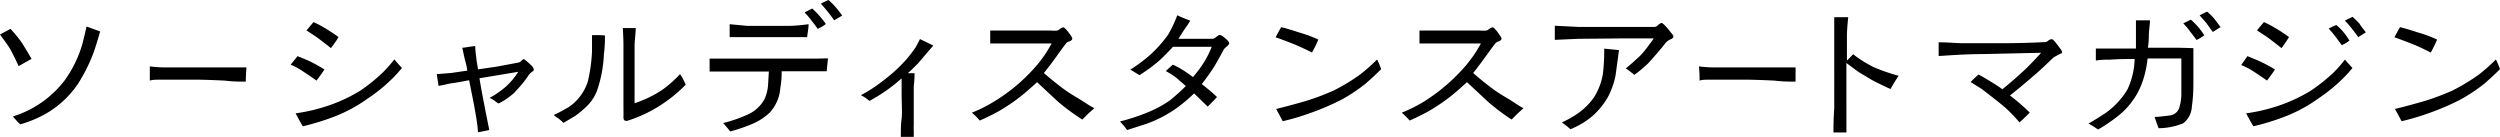 <svg xmlns="http://www.w3.org/2000/svg" viewBox="0 0 193.24 10.58"><g id="レイヤー_2" data-name="レイヤー 2"><g id="レイヤー_2-2" data-name="レイヤー 2"><path d="M2.44,4.55l-1,.56Q1.1,4.36.77,3.76C.63,3.53.37,3.17,0,2.67l.81-.44a10.49,10.49,0,0,1,.87,1.06C1.91,3.66,2.17,4.08,2.44,4.55Zm5.3-2.12c-.09.33-.23.8-.43,1.42A12.68,12.68,0,0,1,6,6.52a7.55,7.55,0,0,1-2.6,2.35,9.19,9.19,0,0,1-1.83.74C1.42,9.49,1.24,9.29,1,9A8,8,0,0,0,5,6.21,9.17,9.17,0,0,0,6.37,3.39c.12-.48.23-.93.32-1.34Z"/><path d="M19,6.31c-.44,0-1,0-1.63-.08-1.07-.05-1.91-.08-2.53-.07-1.32,0-2.18,0-2.58,0-.22,0-.45,0-.68.07,0-.27,0-.64,0-1.1a9,9,0,0,0,1.37.08h4.54c.35,0,.87,0,1.56,0Q19,5.9,19,6.31Z"/><path d="M25.08,5.37c-.21.31-.41.6-.62.86-.27-.2-.64-.45-1.11-.76A5.46,5.46,0,0,0,22.47,5L23,4.34l.8.33A12.28,12.28,0,0,1,25.08,5.37Zm6-.13c-.33.4-.64.74-.93,1a12.07,12.07,0,0,1-1.69,1.35,11.59,11.59,0,0,1-2.31,1.3,18.11,18.11,0,0,1-2.74.87c-.07-.1-.26-.43-.56-1a13.52,13.52,0,0,0,2.74-.67A12,12,0,0,0,27.86,7,13.42,13.42,0,0,0,29.6,5.59a10,10,0,0,0,.88-1Q30.66,4.81,31.05,5.24Zm-4.9-2.39a8.89,8.89,0,0,1-.6.87c-.28-.23-.66-.52-1.13-.87l-.76-.5.54-.64c.23.1.43.2.61.3A15.31,15.31,0,0,1,26.15,2.85Z"/><path d="M41.13,5.54a1.67,1.67,0,0,0-.25.24c-.06.1-.17.25-.33.47s-.43.52-.8.92A5.42,5.42,0,0,1,38.54,8a2,2,0,0,1-.33-.23,1.65,1.65,0,0,0-.37-.2,7.08,7.08,0,0,0,1.28-.89,5.54,5.54,0,0,0,.94-1.13l-3,.5c.11.68.25,1.42.41,2.24.06.32.18.91.35,1.76-.32.07-.61.13-.88.17q0-.33-.12-1.08c-.08-.47-.14-.83-.19-1.09L36.26,6.2c-.54.11-1,.19-1.3.23s-.55.12-1.06.21l-.14-.91,1.12-.09,1.23-.18c0-.27-.12-.61-.21-1s-.11-.55-.17-.77c.18,0,.5-.08,1-.13a8.41,8.41,0,0,0,.09.92c0,.17.07.47.13.88l1.45-.21L40,4.85a.48.48,0,0,0,.27-.12c.11-.11.18-.16.21-.16s.26.16.59.49a.53.53,0,0,1,.19.32A.19.19,0,0,1,41.13,5.54Z"/><path d="M46.76,2.74c0,.35,0,.83-.08,1.44A9.83,9.83,0,0,1,46.15,7a3.36,3.36,0,0,1-.75,1.17,7.87,7.87,0,0,1-.94.79l-.91.54A2.67,2.67,0,0,0,43,9.05l-.2-.16q.41-.18,1.14-.6a3.77,3.77,0,0,0,1.5-2A12.63,12.63,0,0,0,45.76,4c0-.15,0-.58,0-1.28Q46.28,2.7,46.76,2.74ZM53,6.55a11.15,11.15,0,0,1-2.28,1.79,10.4,10.4,0,0,1-2.24,1l-.1,0c-.13,0-.2-.11-.19-.33s0-.46,0-.92,0-.7,0-.92V3.51c0-.09,0-.54-.05-1.34h1c0,.3-.06.74-.09,1.31,0,.18,0,.52,0,1v1c0,.5,0,1.33,0,2.5a9,9,0,0,0,2.09-1,8.83,8.83,0,0,0,1.42-1.25C52.72,5.94,52.85,6.19,53,6.55Z"/><path d="M64,4.51l-.1,1c-.53,0-.95,0-1.25,0H60.42c0,.27,0,.69-.1,1.26A3.16,3.16,0,0,1,59.5,8.7a4.56,4.56,0,0,1-1.5.94,12.77,12.77,0,0,1-1.56.52c-.06-.09-.24-.3-.54-.65a10.93,10.93,0,0,0,1.79-.61,2.8,2.8,0,0,0,1.39-1.21,3.11,3.11,0,0,0,.29-1.16l.06-1H56.85c-.49,0-1.15,0-2,0,0-.22,0-.56,0-1l1,0,1,0h5.44l.84,0ZM62.5,1.87c0,.33-.08.67-.11,1-.26,0-.71,0-1.35,0-.84,0-1.91,0-3.2,0-.59,0-1.07,0-1.44,0v-1L57.76,2h3.29A13.35,13.35,0,0,0,62.5,1.87Zm1.32,0a3.38,3.38,0,0,1-.61.36c-.09-.13-.24-.33-.46-.61a6.26,6.26,0,0,0-.56-.66l.59-.3a5.69,5.69,0,0,1,.55.55A8,8,0,0,1,63.82,1.83ZM65.1,1.2l-.62.37c-.12-.17-.27-.38-.48-.64s-.39-.47-.55-.64c.14-.08.34-.18.58-.29a4,4,0,0,1,.55.54C64.7.67,64.87.89,65.1,1.2Z"/><path d="M72.14,3.52l-.49.57-.7.82c-.24.24-.49.49-.78.75h.52c0,.2,0,.52-.06,1v3a4,4,0,0,0,0,.43c0,.22,0,.4,0,.54-.38,0-.71,0-1,0,0-.54,0-1,.06-1.46s0-1.17,0-2.11c0-.09,0-.42,0-1A13.14,13.14,0,0,1,67.21,7.8l-.3-.23a2.43,2.43,0,0,0-.37-.21,12.52,12.52,0,0,0,1.08-.65,17.6,17.6,0,0,0,1.45-1.13,12.68,12.68,0,0,0,1-1,10.13,10.13,0,0,0,.68-.89c.06-.09.18-.31.36-.67Z"/><path d="M84.59,8.36l-.45.4-.48.48a16.19,16.19,0,0,1-1.89-1.39l-1.61-1.5c-.21.2-.59.54-1.14,1a14.59,14.59,0,0,1-1.76,1.21,16.37,16.37,0,0,1-1.53.76,5,5,0,0,0-.61-.61,11.24,11.24,0,0,0,1.7-.85A13.74,13.74,0,0,0,80.18,5c.23-.28.44-.56.65-.87.1-.16.26-.42.46-.77h-3.2l-1.55,0c0,.08,0-.23,0-1,.25,0,.8,0,1.67,0h3a3,3,0,0,0,.53,0,.8.8,0,0,0,.21-.14,1,1,0,0,1,.23-.11q.1,0,.39.36l.21.29c.08.13.12.21.1.26a.35.35,0,0,1-.2.17.87.87,0,0,0-.25.13s-.23.29-.59.79c-.48.68-.87,1.19-1.15,1.53.34.31.78.67,1.33,1.09s.9.62,1.4.92S84.21,8.18,84.59,8.36Z"/><path d="M95,3.39a.64.64,0,0,1-.18.21,1.53,1.53,0,0,0-.22.21c-.12.24-.36.67-.71,1.28a16.47,16.47,0,0,1-1,1.41,13.76,13.76,0,0,1,1.18,1c-.15.17-.4.42-.72.74L92.3,7.22a12.57,12.57,0,0,1-1.4,1.17,9.65,9.65,0,0,1-2.31,1.19l-1.47.47a6,6,0,0,0-.55-.66,15.75,15.75,0,0,0,2.08-.68,8.73,8.73,0,0,0,1.75-.93,15.62,15.62,0,0,0,1.26-1.13L90.91,6a7,7,0,0,0-.8-.51L90.65,5a4.65,4.65,0,0,1,.69.36,8.89,8.89,0,0,1,.87.6,9.47,9.47,0,0,0,.85-1.14,7.32,7.32,0,0,0,.6-1.2l-3,0q-.12.15-.81.84a9.58,9.58,0,0,1-.91.76c-.19.14-.47.34-.86.59l-.71-.43a10.31,10.31,0,0,0,1-.7,9.38,9.38,0,0,0,1.92-2A9.87,9.87,0,0,0,91,1.18c.24.12.59.26,1,.42L91.75,2q-.23.3-.66,1h2.68A.82.82,0,0,0,94,2.86l.24-.16c.1,0,.25.07.47.26S95.05,3.3,95,3.39Z"/><path d="M101.9,3.06a8.7,8.7,0,0,1-.49,1c-.57-.29-1.07-.52-1.48-.68s-.77-.3-1.33-.5c.1-.19.24-.45.43-.78.32.07.78.21,1.39.41A9.65,9.65,0,0,1,101.9,3.06Zm4.86,2.28c-.23.24-.63.62-1.21,1.13a12.62,12.62,0,0,1-1.89,1.25,19.33,19.33,0,0,1-2.33,1,18.77,18.77,0,0,1-2.18.65c-.1-.2-.27-.51-.51-.95q.78-.18,2.25-.6A18.76,18.76,0,0,0,103.08,7a14.57,14.57,0,0,0,2.09-1.27,13.88,13.88,0,0,0,1.27-1.13C106.52,4.72,106.63,5,106.76,5.34Z"/><path d="M117.76,8.36l-.44.4-.48.48A16.19,16.19,0,0,1,115,7.85l-1.61-1.5c-.21.2-.59.54-1.14,1a15.44,15.44,0,0,1-1.76,1.21c-.29.17-.8.43-1.53.76a5,5,0,0,0-.61-.61,11.72,11.72,0,0,0,1.7-.85A14.12,14.12,0,0,0,113.36,5c.22-.28.44-.56.65-.87.1-.16.26-.42.46-.77h-3.2l-1.55,0c0,.08,0-.23,0-1,.24,0,.8,0,1.67,0h3a2.86,2.86,0,0,0,.52,0,.8.8,0,0,0,.22-.14.81.81,0,0,1,.23-.11q.11,0,.39.36l.2.29c.09.13.13.21.11.26a.35.35,0,0,1-.2.17.74.74,0,0,0-.25.13s-.23.29-.59.79c-.49.68-.87,1.19-1.15,1.53.34.31.78.67,1.33,1.09s.9.62,1.4.92S117.39,8.18,117.76,8.36Z"/><path d="M129.34,2.75a.21.21,0,0,1,0,.1c0,.06-.06.12-.17.17a1.08,1.08,0,0,0-.46.34c-.27.35-.7.86-1.3,1.52a9.22,9.22,0,0,1-1.09.91,5.42,5.42,0,0,0-.65-.5c.37-.31.62-.52.73-.64a4.84,4.84,0,0,0,.68-.68c.18-.21.43-.56.75-1h-2.61L122,3l-1.82.08c0-.36,0-.73,0-1.09l1.83.09c.28,0,1,0,2.29,0,.44,0,.94,0,1.49,0h1.33l.79,0a.47.47,0,0,0,.26-.15.83.83,0,0,1,.25-.16c.09,0,.28.19.58.55Zm-4.2,1.12q-.08.64-.27,2a6.26,6.26,0,0,1-.61,1.68,6,6,0,0,1-1.06,1.32,5.65,5.65,0,0,1-.81.61,6.8,6.8,0,0,1-1,.51c-.13-.12-.35-.3-.66-.53a7.73,7.73,0,0,0,1.18-.66,5,5,0,0,0,1.3-1.28,4.85,4.85,0,0,0,.68-1.77A14.36,14.36,0,0,0,124,3.76Z"/><path d="M138.79,6.31c-.44,0-1,0-1.63-.08-1.07-.05-1.92-.08-2.54-.07-1.31,0-2.17,0-2.57,0-.22,0-.45,0-.68.07,0-.27,0-.64-.05-1.1a8.88,8.88,0,0,0,1.36.08h4.55c.35,0,.87,0,1.56,0Z"/><path d="M146.76,5.86c-.11.15-.21.31-.32.49s-.17.28-.31.53c-.3-.13-.77-.35-1.41-.68l-1-.6c-.16-.1-.48-.35-1-.73V8c0,.8,0,1.55,0,2.24l-1,0c0-.41,0-1,.06-1.88V2.72c0-.28,0-.75,0-1.39l1.08,0c-.06.58-.09,1-.1,1.35v2c.1-.09.26-.25.48-.49a9,9,0,0,0,1.59,1A14.48,14.48,0,0,0,146.76,5.86Z"/><path d="M159.26,4.15l-.52.28-.63.6c-.19.19-.5.47-.92.83s-.93.81-1.83,1.52a15.91,15.91,0,0,1,1.53,1.32c-.17.18-.43.44-.79.76a13.53,13.53,0,0,0-1-1.05c-.35-.32-1-.82-1.9-1.52l-.88-.55c.21-.21.41-.4.61-.58.22.11.42.23.62.35.58.35,1,.61,1.22.79.59-.47,1.2-1,1.86-1.62.39-.39.77-.78,1.14-1.2l-4.49.1q-.84,0-2,.06l-1.43.09c0-.31,0-.66,0-1.06.74,0,1.36.07,1.88.07s1.65,0,3,0q1.75,0,3.39-.09a.48.48,0,0,0,.22-.12.41.41,0,0,1,.27-.1q.12,0,.63.72a.57.57,0,0,1,.15.31A.14.14,0,0,1,159.26,4.15Z"/><path d="M169.54,3.72l0,1c0,.38,0,1,0,1.77a12.26,12.26,0,0,1-.12,1.76,1.7,1.7,0,0,1-.67,1.28,5.06,5.06,0,0,1-1.9.38c-.12-.32-.22-.61-.31-.87.25,0,.63-.05,1.14-.11a.89.89,0,0,0,.75-.54,3.76,3.76,0,0,0,.18-1.17c0-.34,0-.79,0-1.36V4.52h-.82l-.67,0H166a8,8,0,0,1-.24,1.3,6.63,6.63,0,0,1-.5,1.3,6.16,6.16,0,0,1-1,1.36,7.8,7.8,0,0,1-1.09.89,9.42,9.42,0,0,1-1,.64,7.59,7.59,0,0,0-.74-.46c.3-.16.73-.43,1.3-.8a6,6,0,0,0,1.71-1.83A5.87,5.87,0,0,0,165,4.56c-.53,0-1.16,0-1.89.05-.33,0-.7,0-1.11.07,0-.25,0-.56,0-.93l1.1,0h2c0-.73,0-1.11,0-1.11,0-.15,0-.32,0-.52s0-.44,0-.55l1.08,0c0,.37-.07.73-.08,1.06s0,.59-.08,1.06h2.4Zm.85-1a2.85,2.85,0,0,1-.61.37c-.09-.13-.24-.33-.46-.61a5.58,5.58,0,0,0-.56-.67c.14-.08.34-.17.59-.29a7.1,7.1,0,0,1,.55.55A5.54,5.54,0,0,1,170.39,2.74Zm1.26-.63-.61.38-.46-.64c-.22-.27-.41-.48-.56-.64a6.17,6.17,0,0,1,.58-.29,4.61,4.61,0,0,1,.55.54C171.26,1.59,171.43,1.8,171.65,2.11Z"/><path d="M175.85,5.37c-.21.31-.42.6-.62.86-.27-.2-.65-.45-1.12-.76a5.44,5.44,0,0,0-.87-.44c.1-.16.26-.38.48-.69l.8.33A12.28,12.28,0,0,1,175.85,5.37Zm6-.13c-.33.4-.65.74-.93,1a12.7,12.7,0,0,1-1.69,1.35,11.59,11.59,0,0,1-2.31,1.3,18.11,18.11,0,0,1-2.74.87c-.07-.1-.26-.43-.56-1a13.52,13.52,0,0,0,2.74-.67A12,12,0,0,0,178.63,7a13.42,13.42,0,0,0,1.74-1.39,10,10,0,0,0,.88-1Q181.43,4.81,181.82,5.24Zm-4.91-2.39a10.48,10.48,0,0,1-.59.87c-.28-.23-.66-.52-1.13-.87l-.76-.5c.11-.15.29-.36.53-.64a5.8,5.8,0,0,1,.61.3A12.79,12.79,0,0,1,176.91,2.85Zm4.68.27a2.31,2.31,0,0,1-.61.37l-.45-.61a8.44,8.44,0,0,0-.56-.67c.14-.08.33-.17.58-.28a4,4,0,0,1,.55.54A5.27,5.27,0,0,1,181.59,3.12Zm1.27-.63-.61.38c-.12-.17-.27-.38-.47-.63a7.17,7.17,0,0,0-.56-.65l.59-.29a6.86,6.86,0,0,1,.55.54C182.47,2,182.64,2.19,182.86,2.49Z"/><path d="M188.38,3.06a10.89,10.89,0,0,1-.49,1c-.57-.29-1.07-.52-1.48-.68s-.77-.3-1.33-.5c.1-.19.24-.45.43-.78.32.07.78.21,1.39.41A9.65,9.65,0,0,1,188.38,3.06Zm4.86,2.28c-.23.24-.63.62-1.21,1.13a13.73,13.73,0,0,1-1.89,1.25,19.33,19.33,0,0,1-2.33,1,18.77,18.77,0,0,1-2.18.65c-.1-.2-.27-.51-.51-.95q.78-.18,2.25-.6A18.76,18.76,0,0,0,189.56,7a14.57,14.57,0,0,0,2.09-1.27,13.88,13.88,0,0,0,1.27-1.13C193,4.72,193.11,5,193.24,5.34Z"/></g></g></svg>